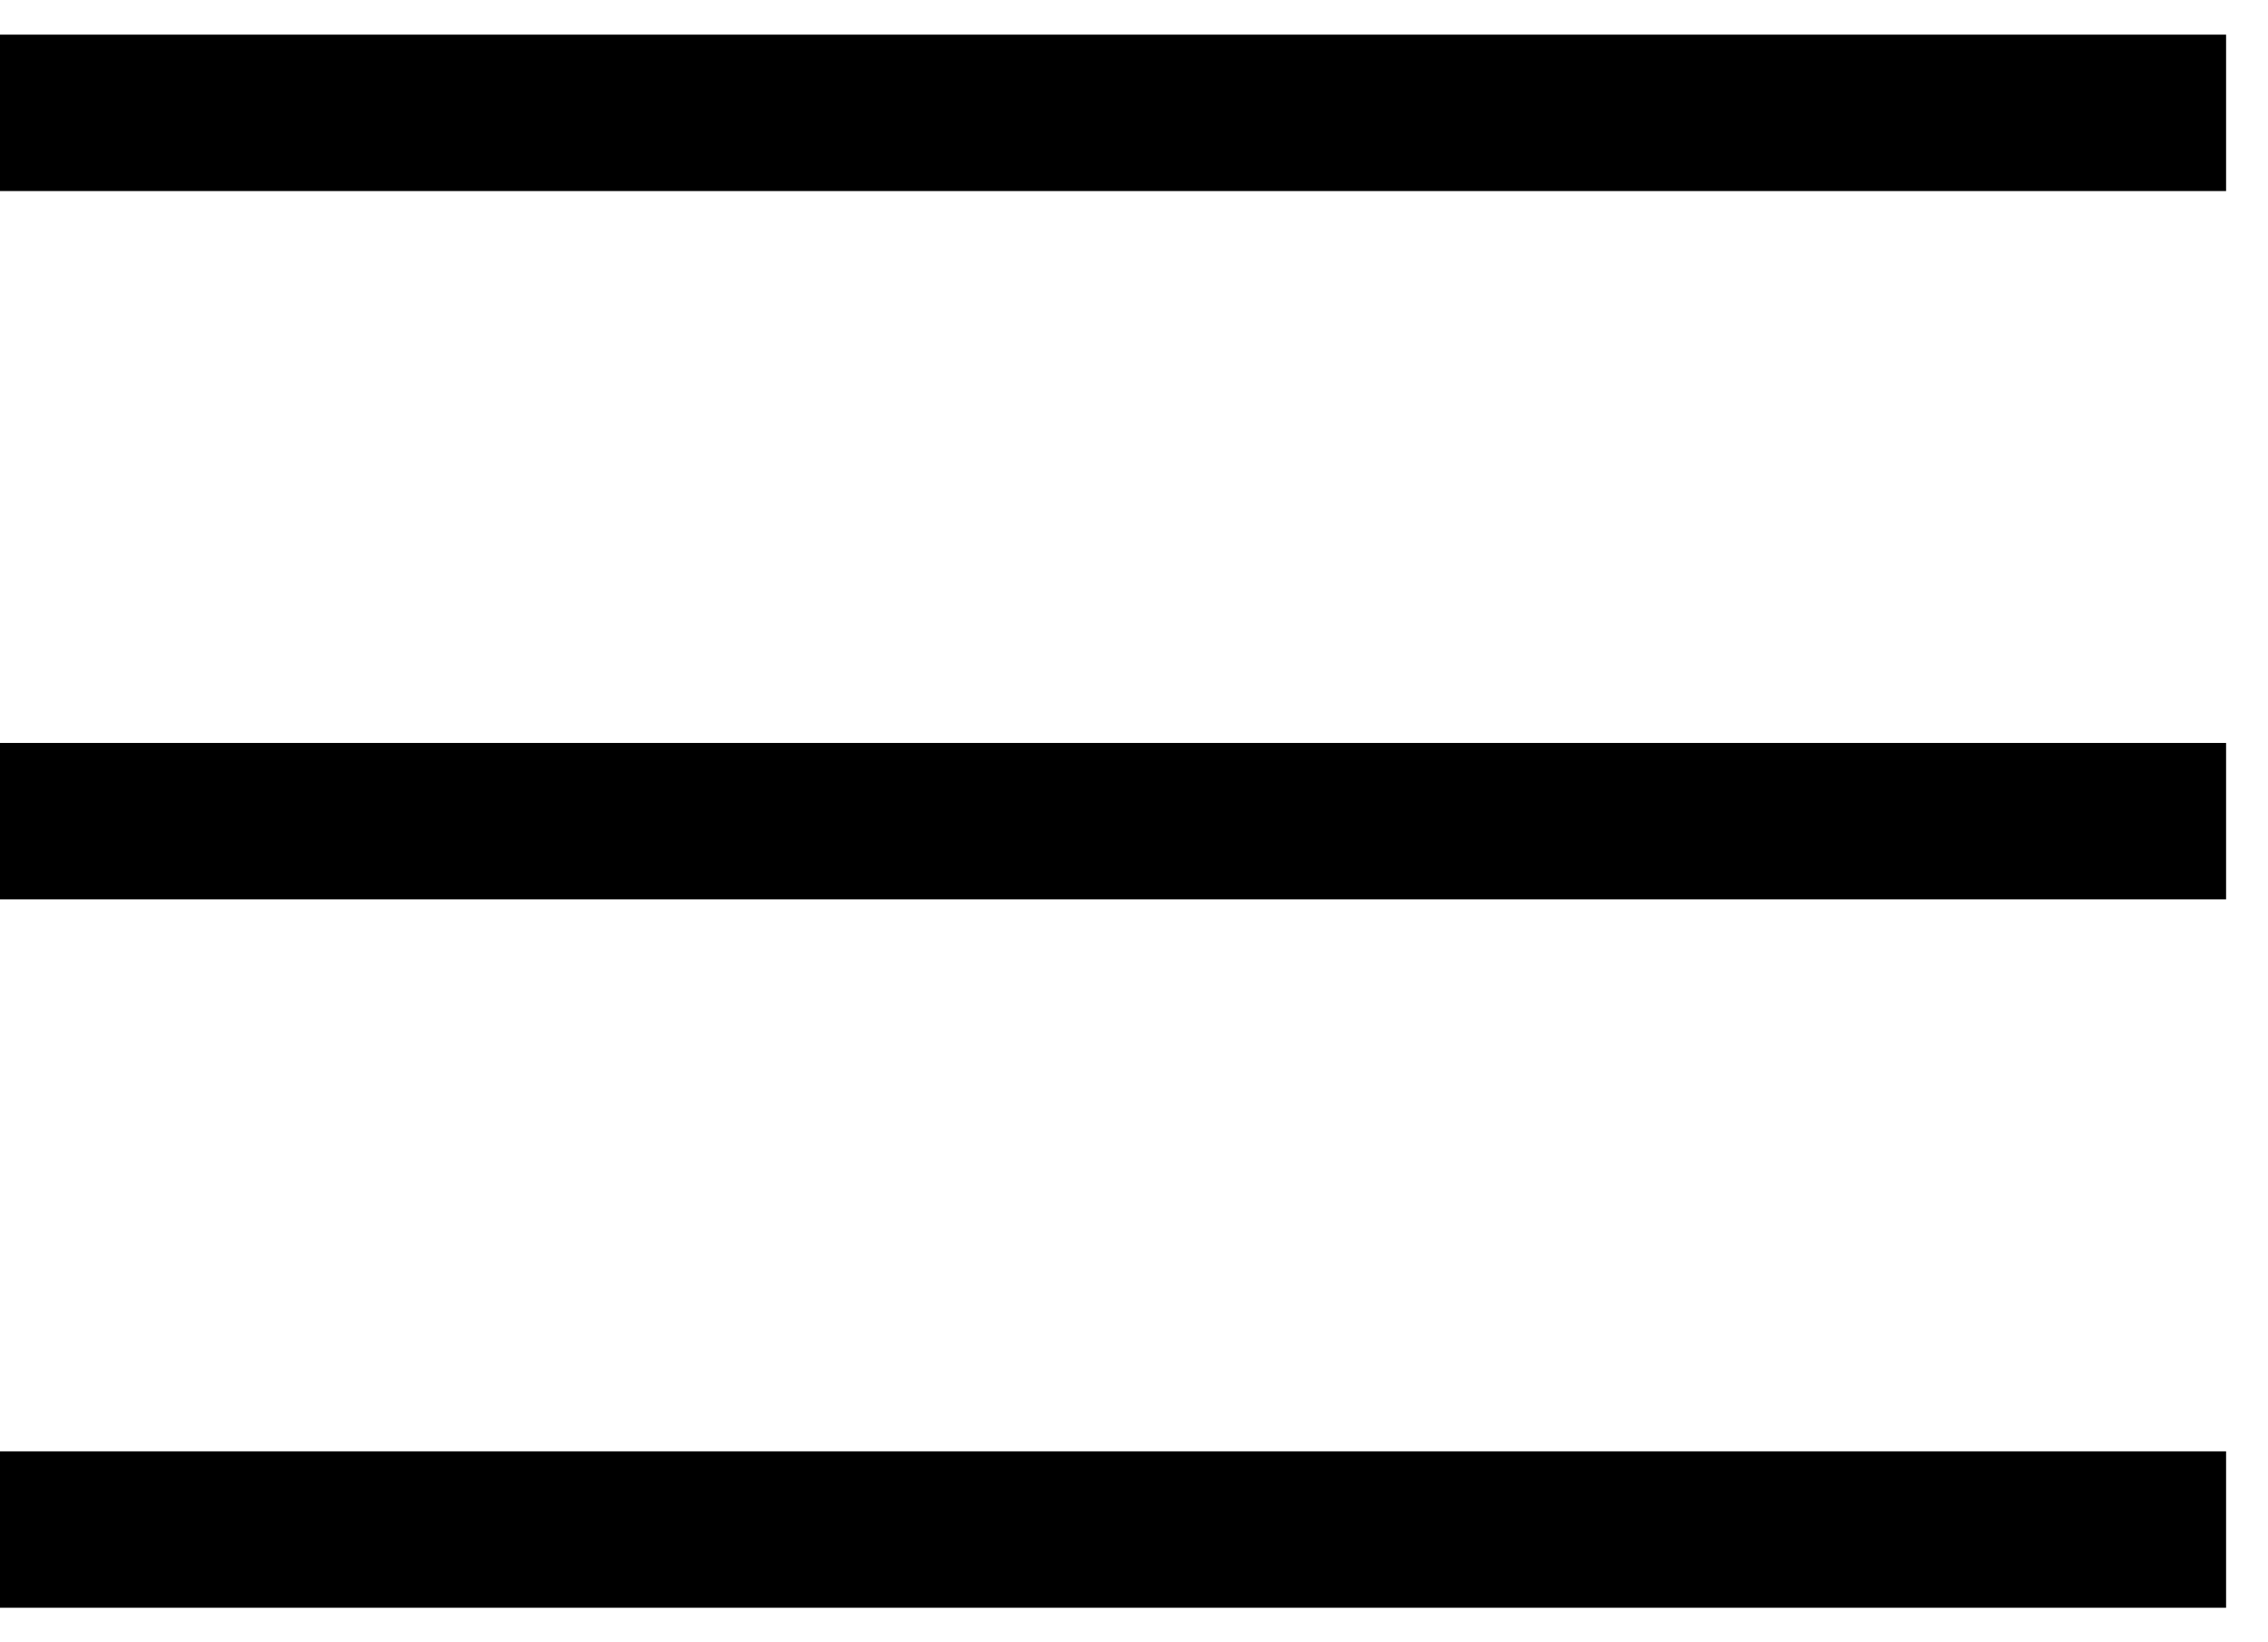 <svg width="29" height="21" viewBox="0 0 29 21" fill="none" xmlns="http://www.w3.org/2000/svg">
<path d="M0 1.443H28.464" stroke="black" stroke-width="2"/>
<path d="M0 10.5H28.464" stroke="black" stroke-width="2"/>
<path d="M0 19.558H28.464" stroke="black" stroke-width="2"/>
</svg>
